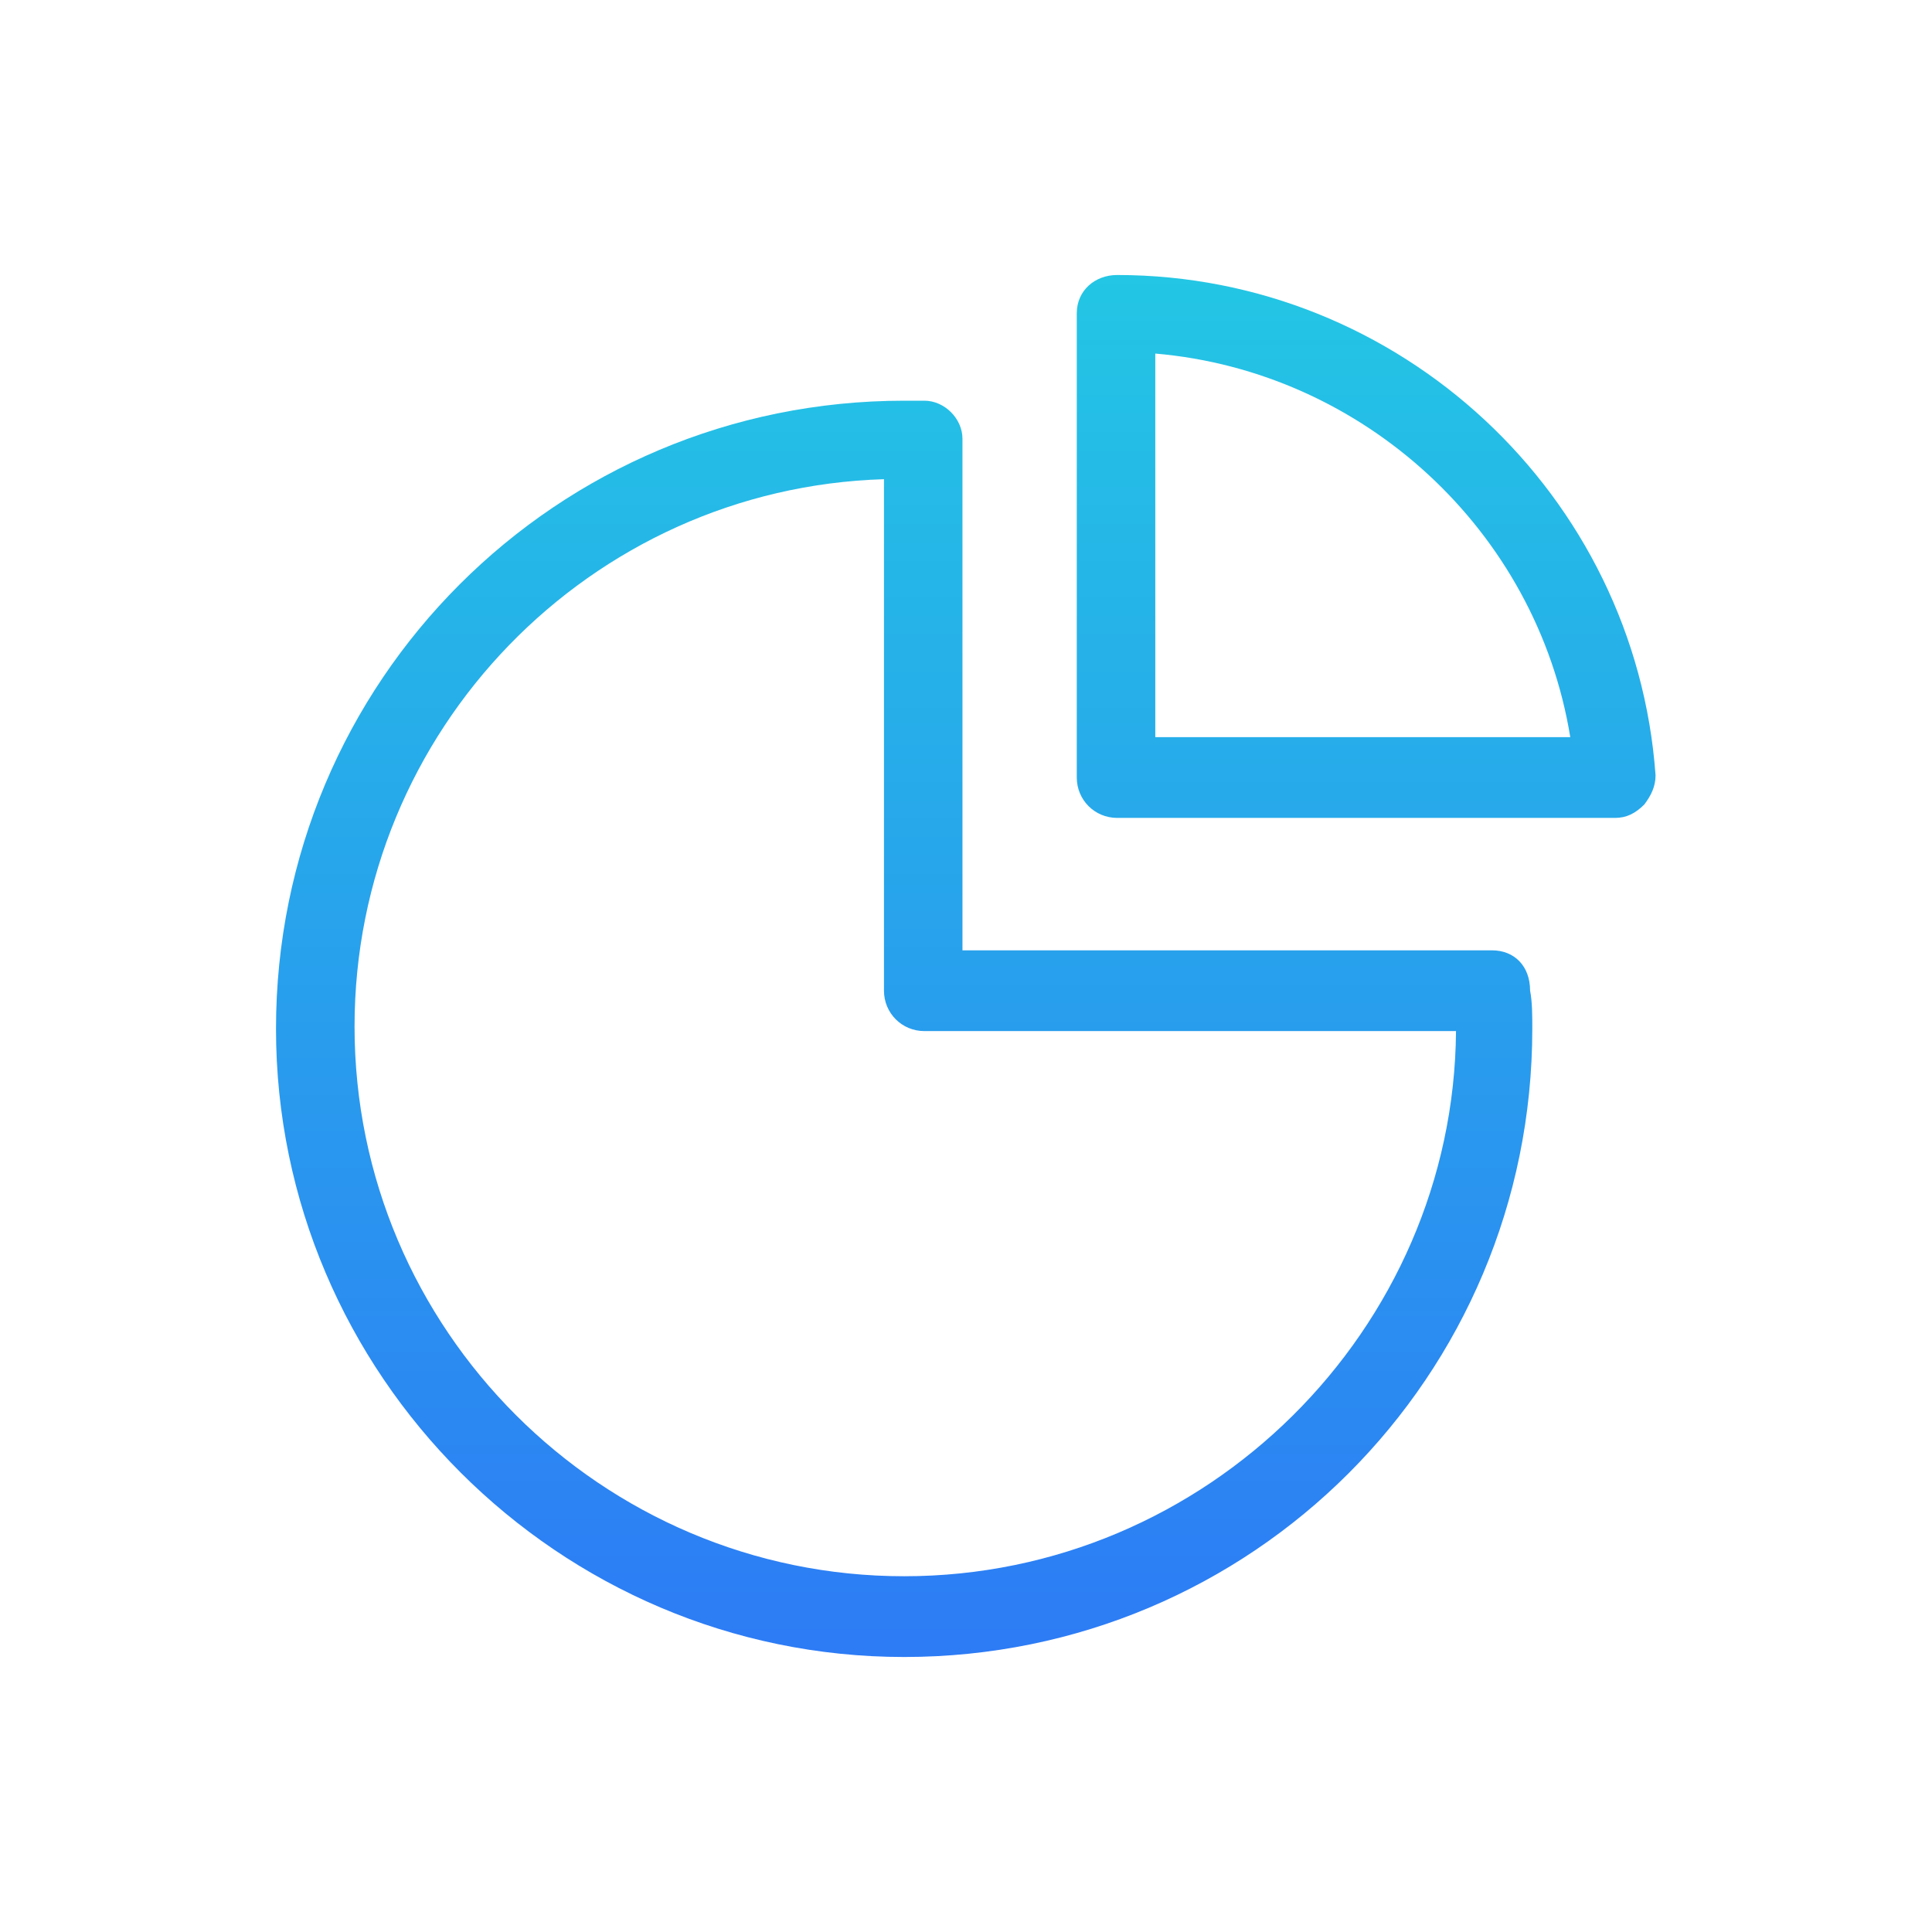 <svg width="35" height="35" viewBox="0 0 35 35" fill="none" xmlns="http://www.w3.org/2000/svg">
<path d="M16.745 7.259C17.111 7.259 17.436 7.583 17.436 7.949V17.216H27.027C27.434 17.216 27.719 17.5 27.719 17.947C27.759 18.15 27.759 18.394 27.759 18.638C27.759 24.937 22.679 30.017 16.38 30.018C10.121 30.018 5 24.896 5 18.638C5 12.338 10.081 7.259 16.38 7.259H16.745ZM16.014 8.681C10.69 8.843 6.423 13.232 6.423 18.597C6.423 24.083 10.893 28.555 16.38 28.555C21.866 28.555 26.336 24.084 26.377 18.679H16.745C16.339 18.679 16.014 18.354 16.014 17.947V8.681ZM20.238 4.982C25.359 4.983 29.626 8.965 29.992 14.045C29.992 14.248 29.911 14.411 29.789 14.573C29.627 14.736 29.464 14.817 29.261 14.817H20.238C19.832 14.817 19.507 14.492 19.507 14.086V5.673C19.507 5.267 19.832 4.982 20.238 4.982ZM20.929 13.354H28.447C27.838 9.616 24.708 6.73 20.929 6.405V13.354Z" fill="url(#paint0_linear_3099_19078)"/>
<defs>
<linearGradient id="paint0_linear_3099_19078" x1="17.496" y1="4.982" x2="17.496" y2="30.018" gradientUnits="userSpaceOnUse">
<stop stop-color="#23C6E4"/>
<stop offset="1" stop-color="#2D7BF5"/>
</linearGradient>
</defs>
</svg>

